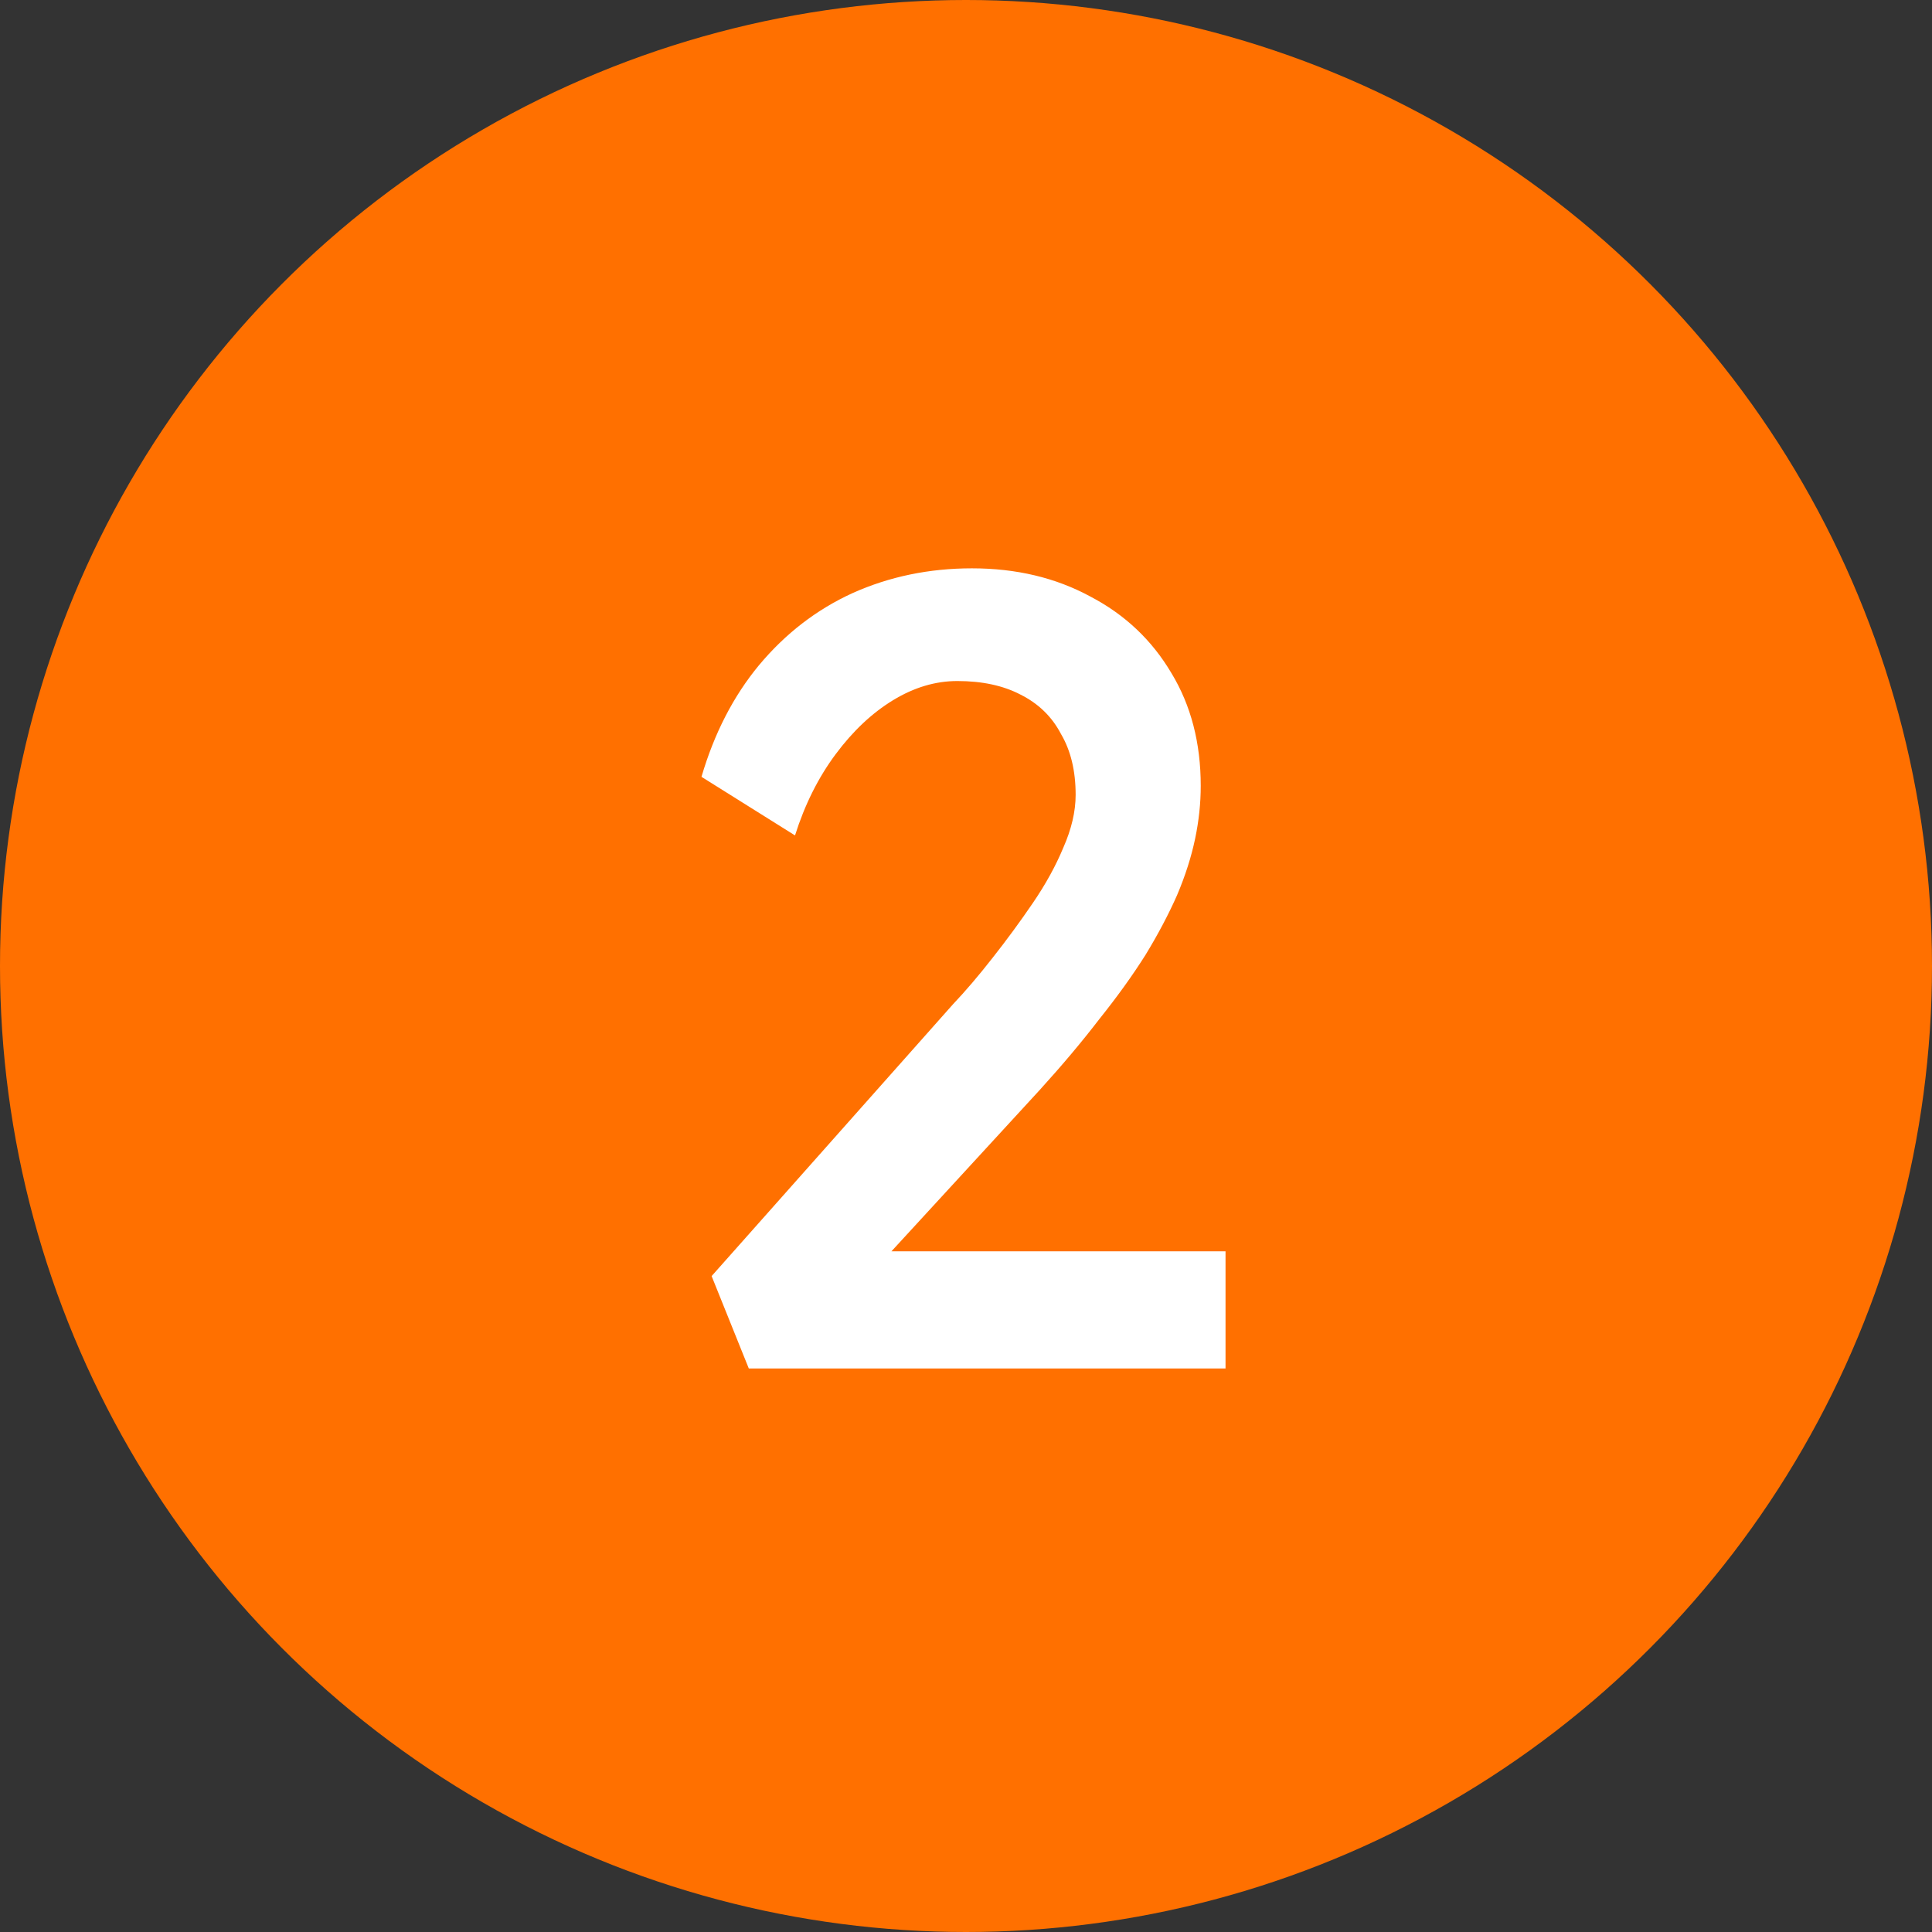 <?xml version="1.0" encoding="UTF-8"?>
<svg xmlns="http://www.w3.org/2000/svg" width="24" height="24" viewBox="0 0 24 24" fill="none">
  <rect x="0" y="0" width="24" height="24" fill="#333333" stroke="none"/>
  <circle cx="12" cy="12" r="12" fill="#FF7000"></circle>
  <path d="M9.302 17L8.84 15.852L11.836 12.478C11.995 12.31 12.158 12.119 12.326 11.904C12.503 11.68 12.671 11.451 12.83 11.218C12.989 10.985 13.115 10.756 13.208 10.532C13.311 10.299 13.362 10.079 13.362 9.874C13.362 9.575 13.301 9.323 13.18 9.118C13.068 8.903 12.9 8.74 12.676 8.628C12.461 8.516 12.2 8.46 11.892 8.46C11.621 8.46 11.355 8.539 11.094 8.698C10.833 8.857 10.595 9.081 10.38 9.37C10.165 9.659 9.997 9.995 9.876 10.378L8.714 9.65C8.873 9.109 9.111 8.647 9.428 8.264C9.755 7.872 10.142 7.573 10.59 7.368C11.047 7.163 11.542 7.06 12.074 7.06C12.625 7.06 13.115 7.177 13.544 7.41C13.973 7.634 14.309 7.951 14.552 8.362C14.795 8.763 14.916 9.23 14.916 9.762C14.916 9.977 14.893 10.196 14.846 10.42C14.799 10.644 14.725 10.877 14.622 11.12C14.519 11.353 14.389 11.601 14.23 11.862C14.071 12.114 13.88 12.38 13.656 12.66C13.441 12.94 13.194 13.234 12.914 13.542L10.688 15.964L10.408 15.544H15.224V17H9.302Z" fill="white"></path>
</svg>
